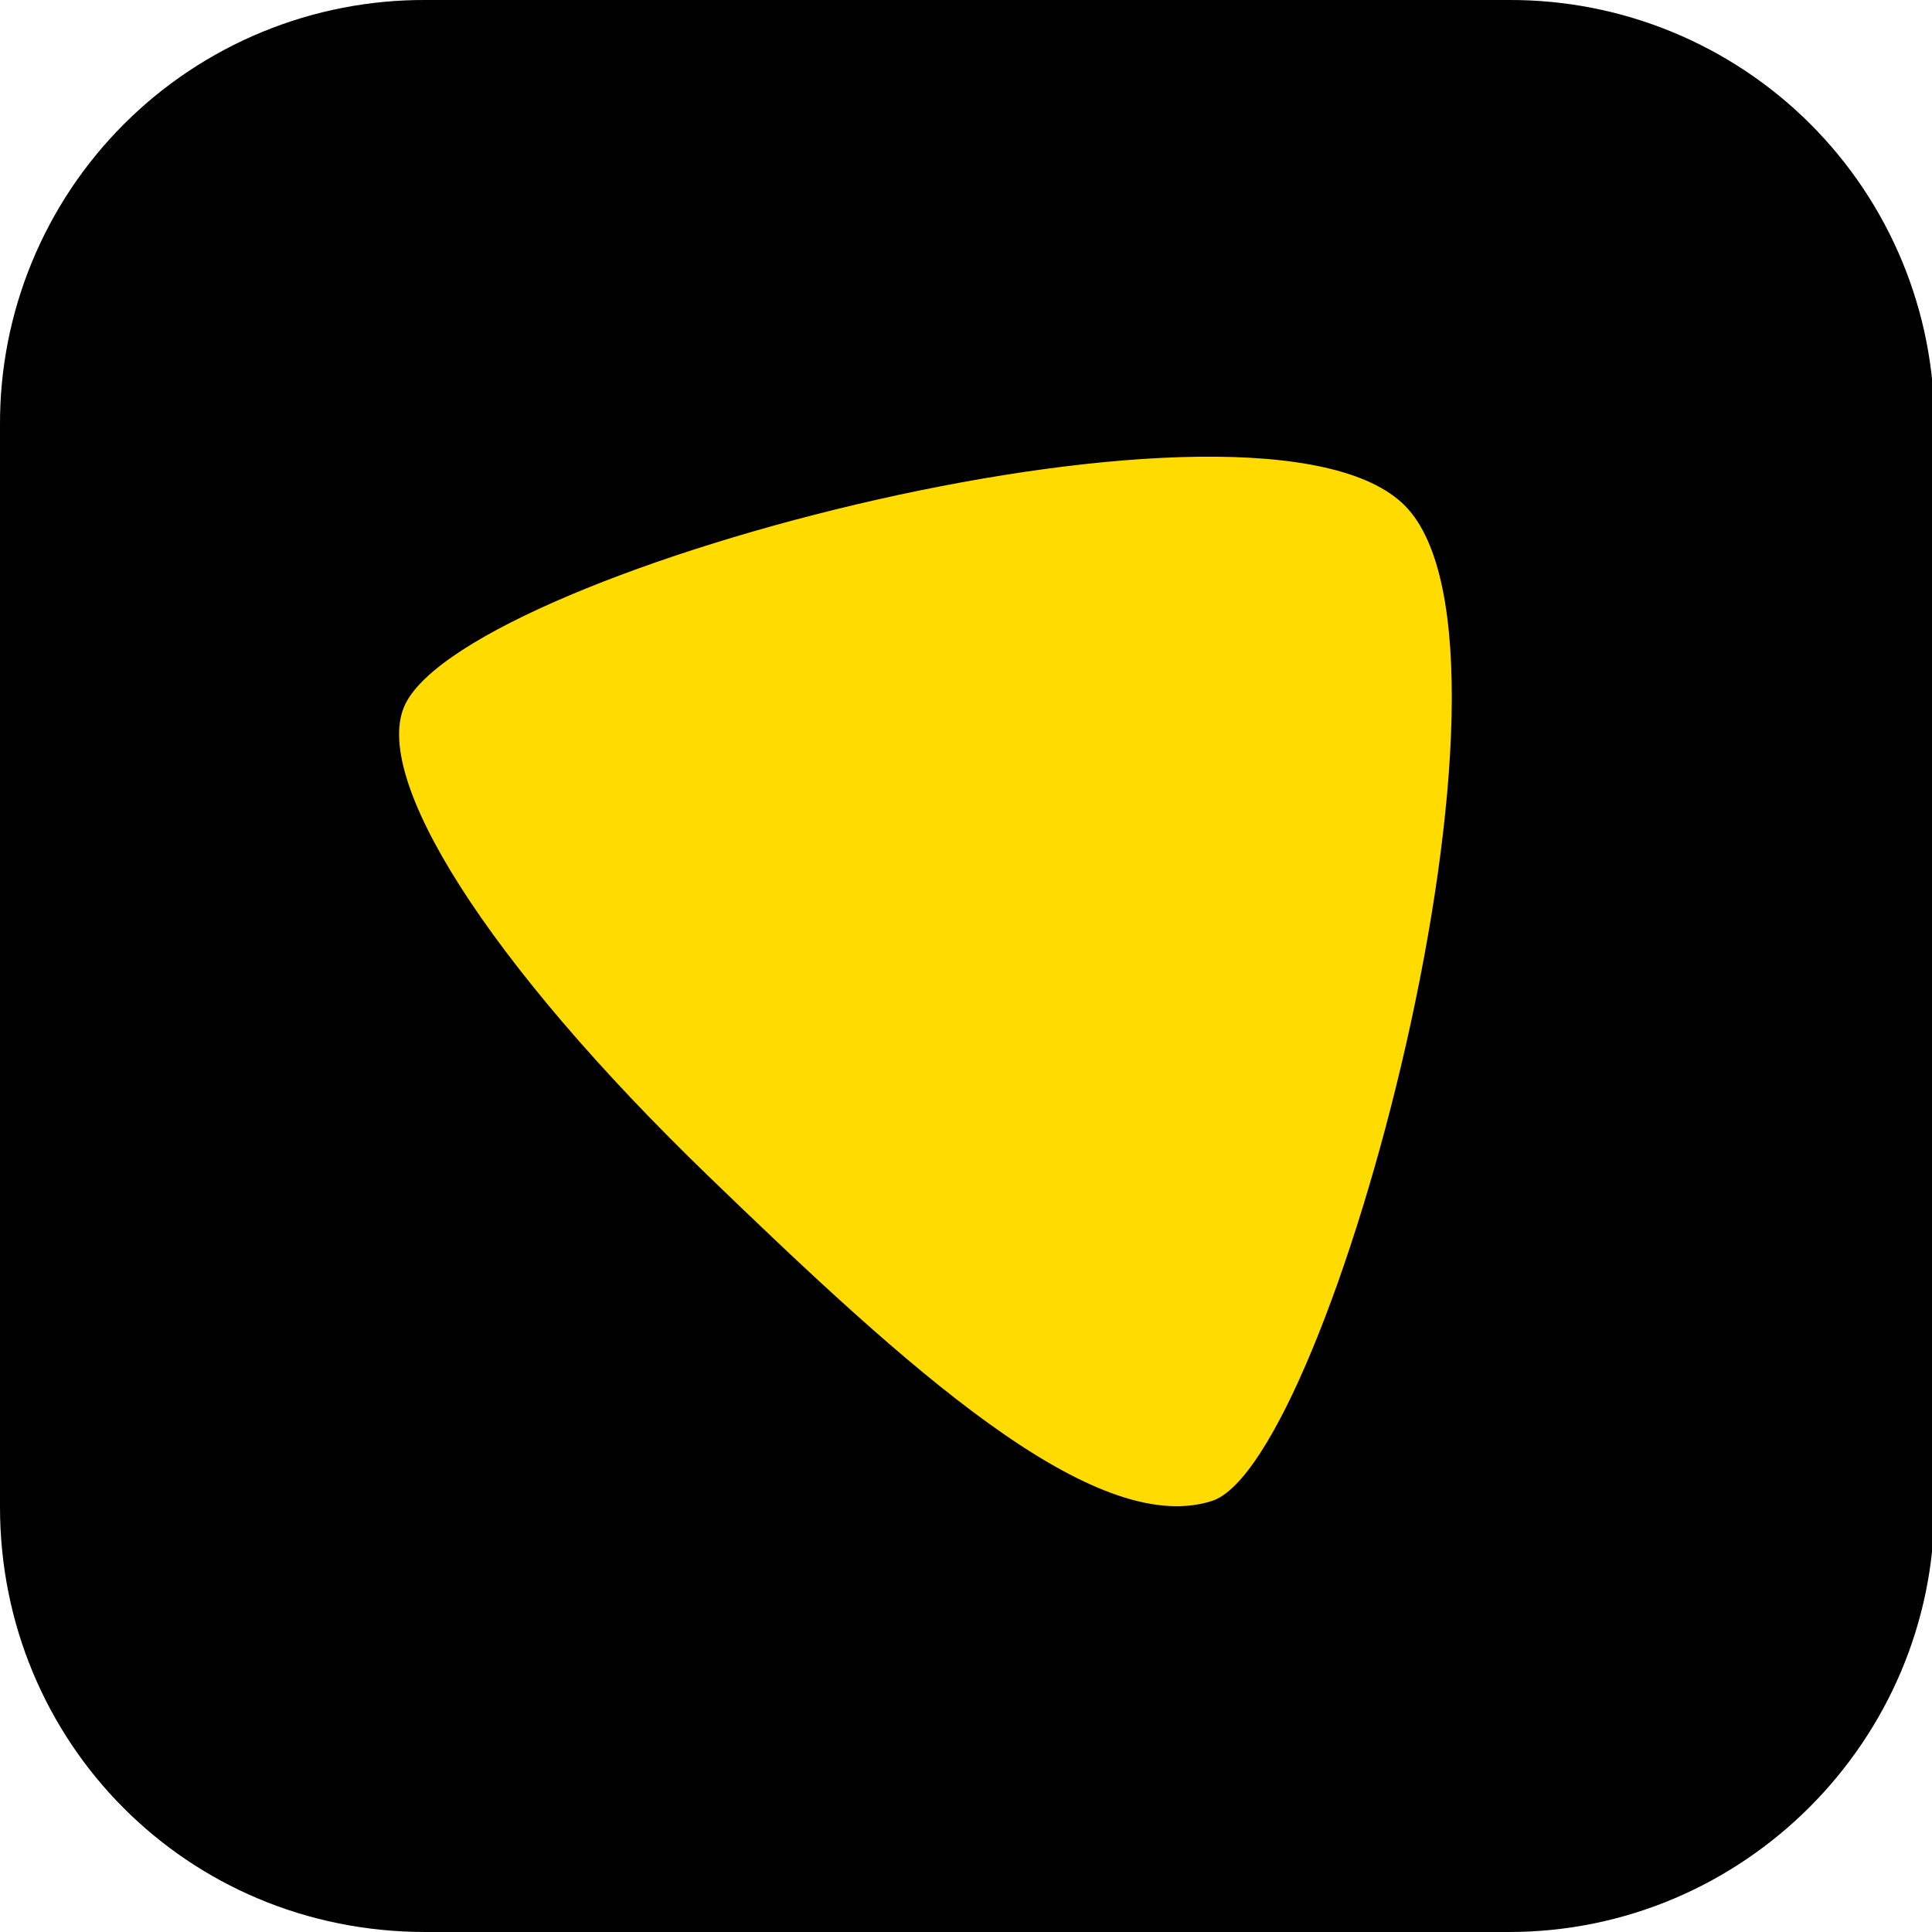 <svg width="84" height="84" viewBox="0 0 84 84" fill="none" xmlns="http://www.w3.org/2000/svg">
<g clip-path="url(#clip0_2795_3218)">
<path d="M65.604 84H18.499C8.107 84 0 75.727 0 65.524V18.476C-0.01 16.047 0.462 13.64 1.388 11.394C2.314 9.148 3.676 7.107 5.396 5.389C7.115 3.671 9.159 2.311 11.408 1.386C13.657 0.461 16.067 -0.01 18.499 0H65.604C68.036 -0.01 70.446 0.461 72.695 1.386C74.944 2.311 76.987 3.671 78.707 5.389C80.427 7.107 81.789 9.148 82.715 11.394C83.641 13.64 84.113 16.047 84.103 18.476V65.527C84.103 75.657 75.821 84 65.604 84Z" fill="black"/>
<path d="M30.855 51.188C21.134 41.805 16.082 33.729 17.626 30.605C20.556 24.672 54.913 15.719 61.092 21.995C67.271 28.271 57.85 63.608 52.692 65.259C47.534 66.911 39.326 59.365 30.855 51.188Z" fill="#FFDB00"/>
</g>
<defs>
<clipPath id="clip0_2795_3218">
<rect width="84" height="84" fill="white"/>
</clipPath>
</defs>
</svg>
